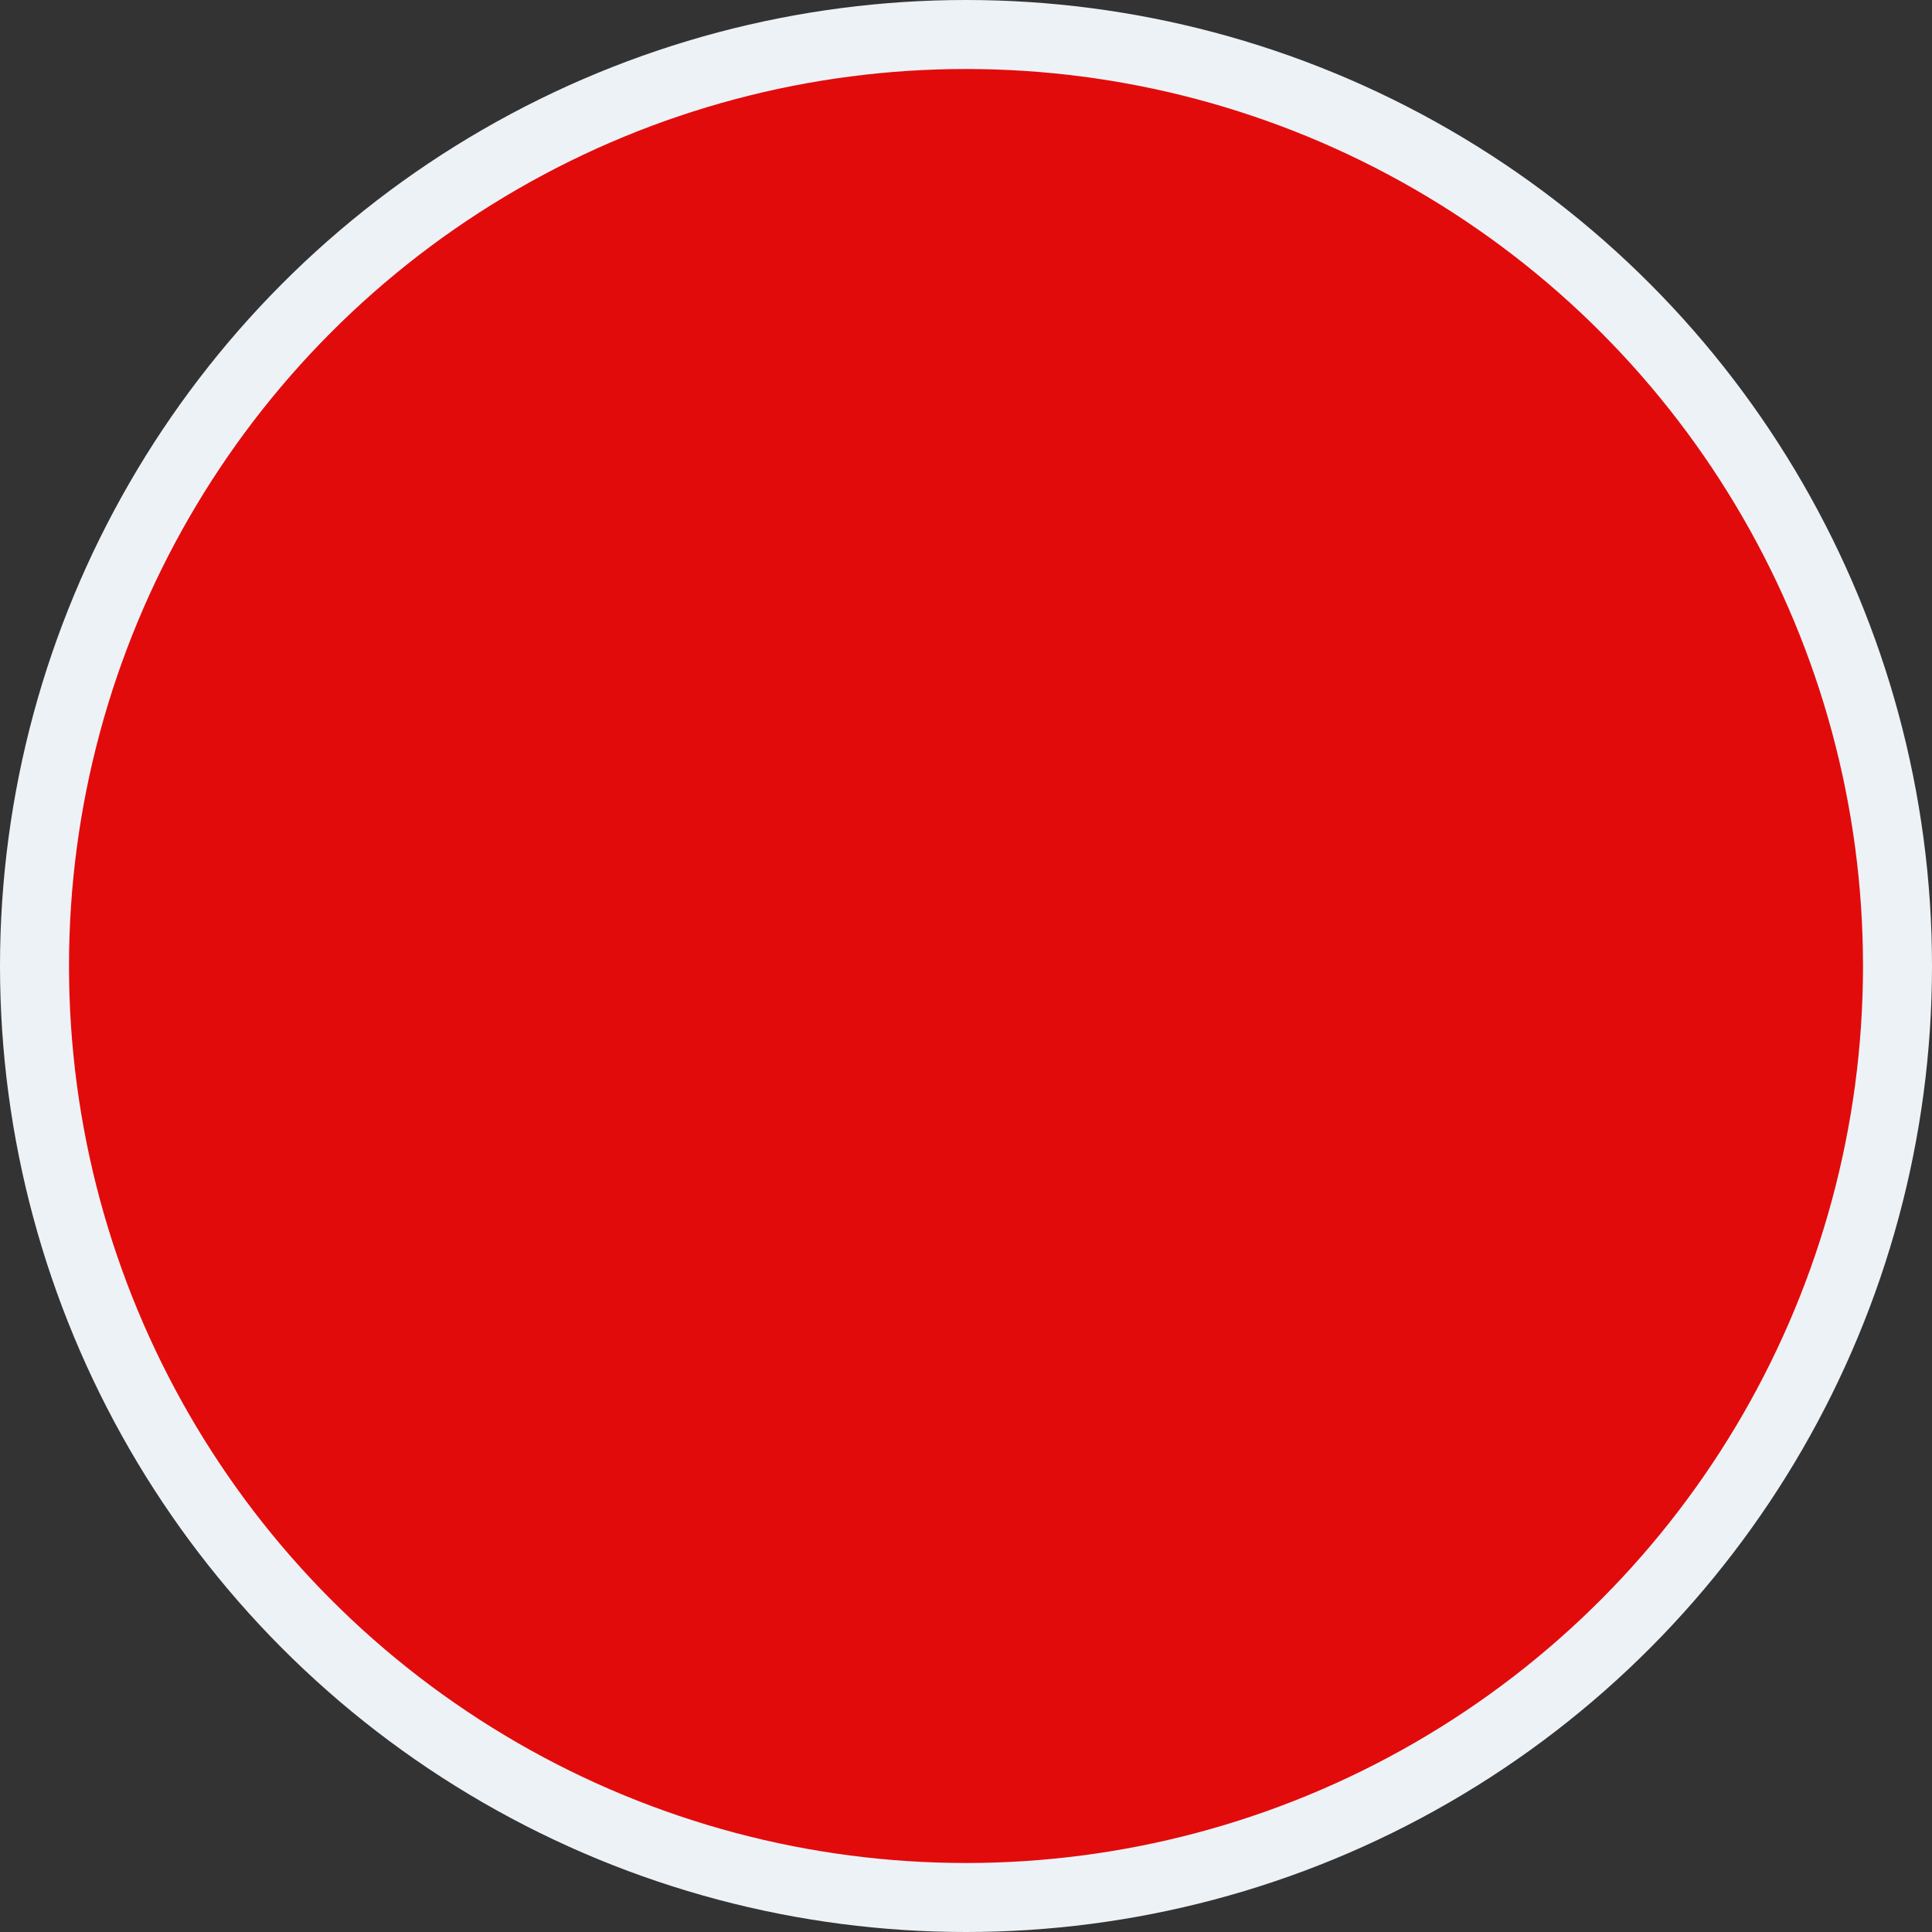 <?xml version="1.0" encoding="UTF-8"?> <svg xmlns="http://www.w3.org/2000/svg" width="28" height="28" viewBox="0 0 28 28" fill="none" aria-hidden="true"><rect x="0" y="0" width="28" height="28" fill="#333333" stroke="none"/><circle cx="14" cy="14" r="13.5" fill="#E20B0B" stroke="#EDF2F7" stroke-width="1"></circle></svg> 